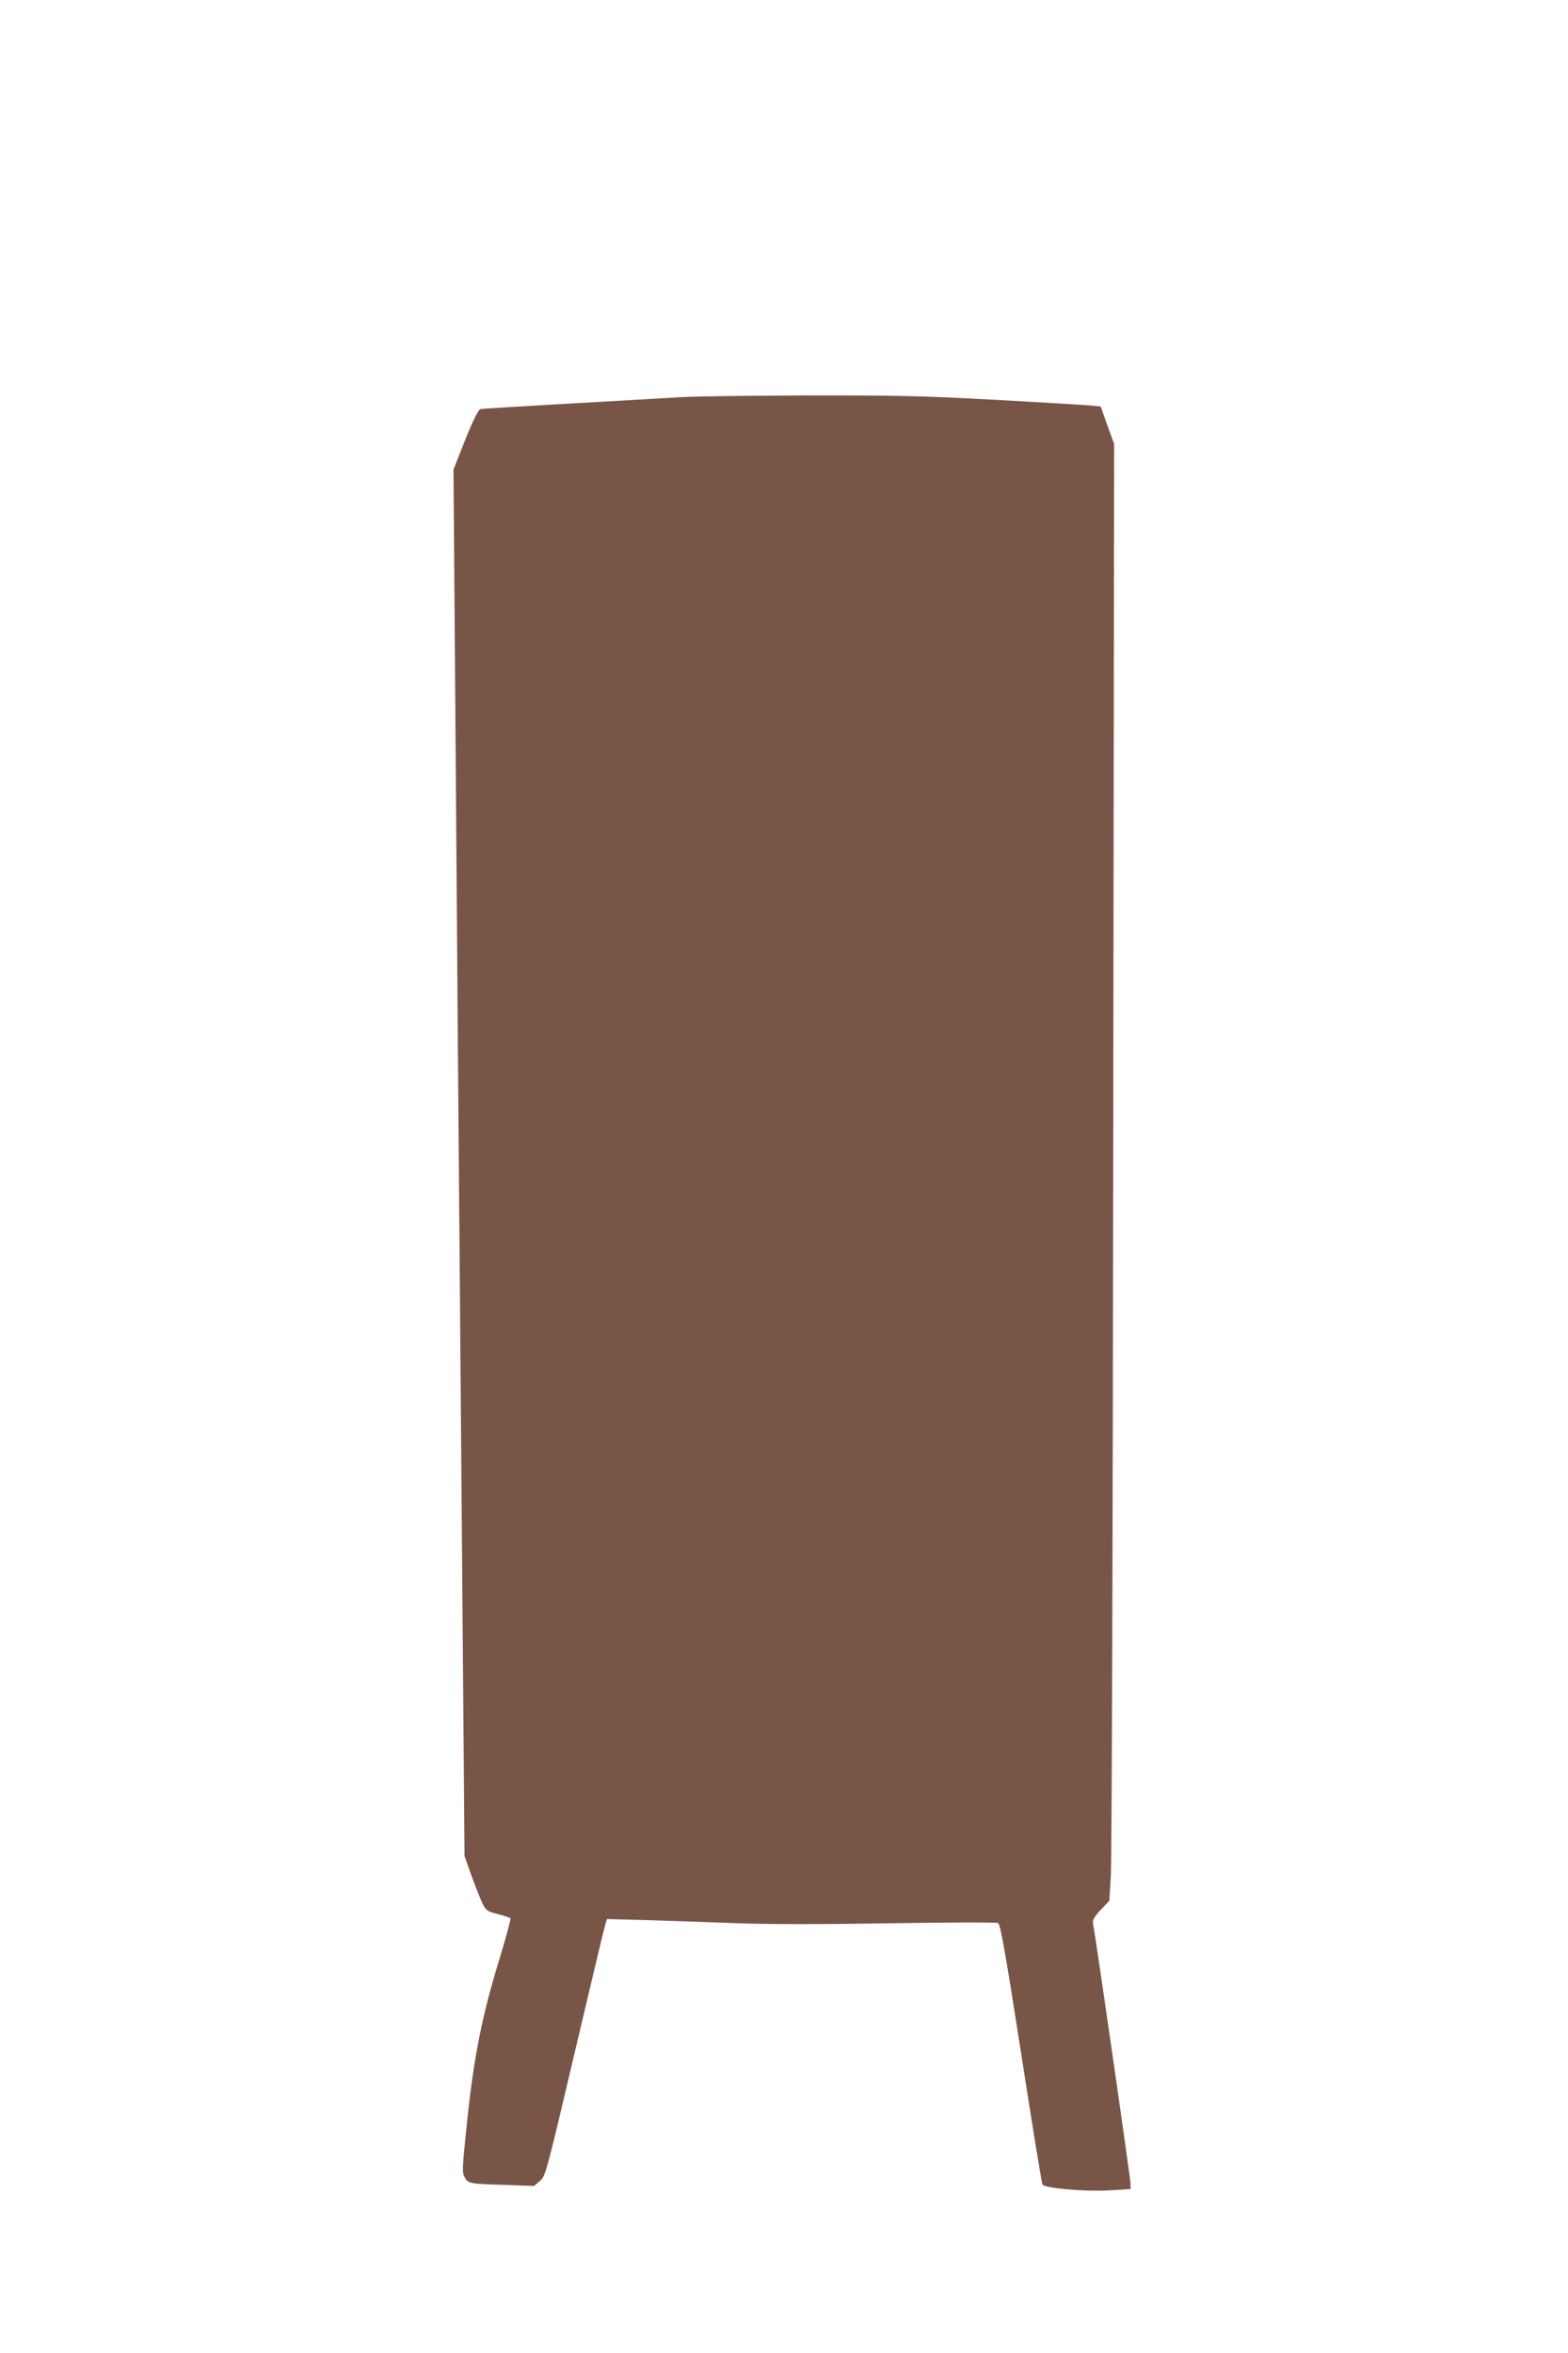 <?xml version="1.0" standalone="no"?>
<!DOCTYPE svg PUBLIC "-//W3C//DTD SVG 20010904//EN"
 "http://www.w3.org/TR/2001/REC-SVG-20010904/DTD/svg10.dtd">
<svg version="1.0" xmlns="http://www.w3.org/2000/svg"
 width="853pt" height="1280pt" viewBox="0 0 853 1280"
 preserveAspectRatio="xMidYMid meet">
<g transform="translate(0,1280) scale(0.1,-0.1)"
fill="#795548" stroke="none">
<path d="M3690 10639 c-63 -4 -329 -19 -590 -34 -261 -15 -480 -28 -486 -30
-14 -4 -51 -83 -106 -225 l-41 -104 12 -1566 c6 -861 16 -2118 22 -2795 5
-676 14 -1669 18 -2205 l8 -975 37 -105 c21 -58 48 -125 59 -150 21 -42 26
-46 85 -61 34 -9 66 -19 69 -23 3 -3 -26 -111 -65 -238 -90 -295 -134 -515
-171 -868 -27 -258 -28 -277 -13 -303 21 -34 21 -35 217 -41 l160 -6 32 27
c31 28 34 39 188 693 86 366 161 680 167 699 l10 33 222 -6 c121 -4 343 -11
491 -17 172 -6 476 -6 835 0 310 5 571 6 580 1 12 -7 40 -162 125 -709 60
-386 112 -707 116 -713 13 -20 223 -39 357 -32 l122 7 0 32 c0 24 -182 1289
-204 1414 -3 18 8 37 43 74 l46 49 8 137 c5 75 11 1857 13 3961 l5 3825 -37
102 -36 102 -51 5 c-29 3 -261 17 -517 31 -404 22 -540 25 -1040 24 -316 -1
-627 -5 -690 -10z"/>
</g>
</svg>
